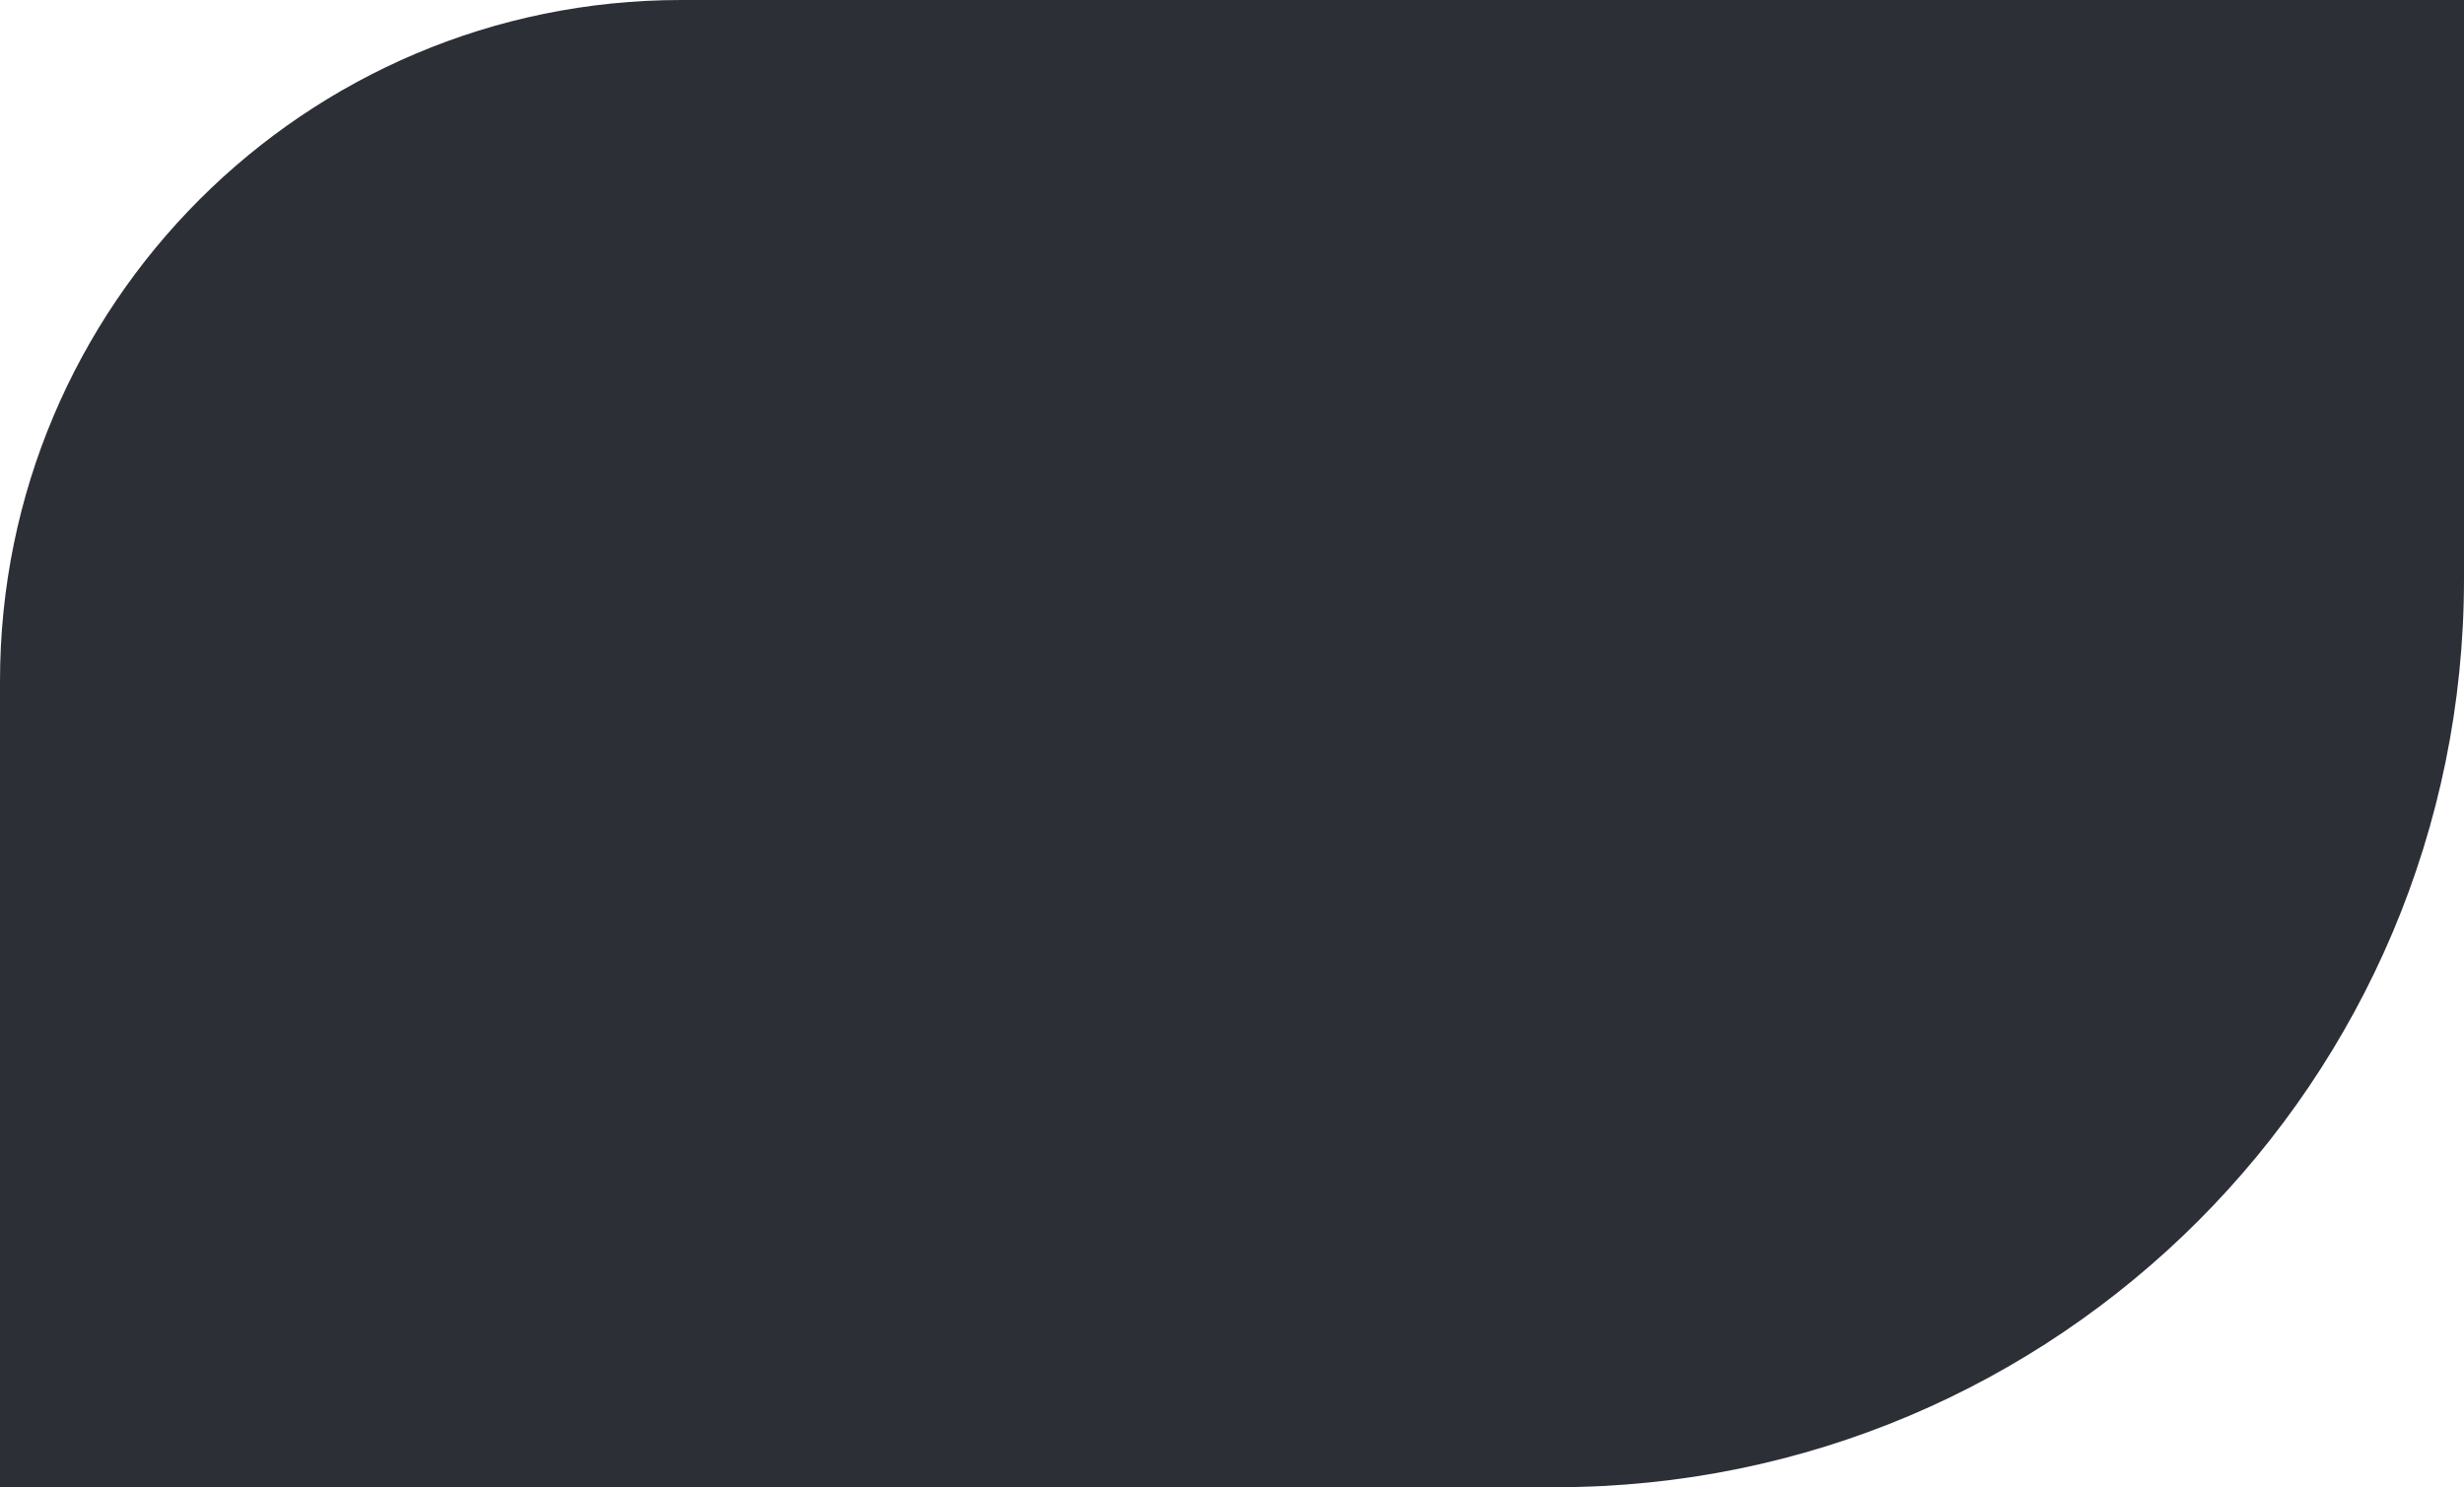 <?xml version="1.0" encoding="UTF-8"?> <svg xmlns="http://www.w3.org/2000/svg" width="868" height="524" viewBox="0 0 868 524" fill="none"> <path d="M0 240C0 107.452 107.452 0 240 0H868V204C868 380.731 724.731 524 548 524H0V240Z" fill="#2C2F36"></path> </svg> 